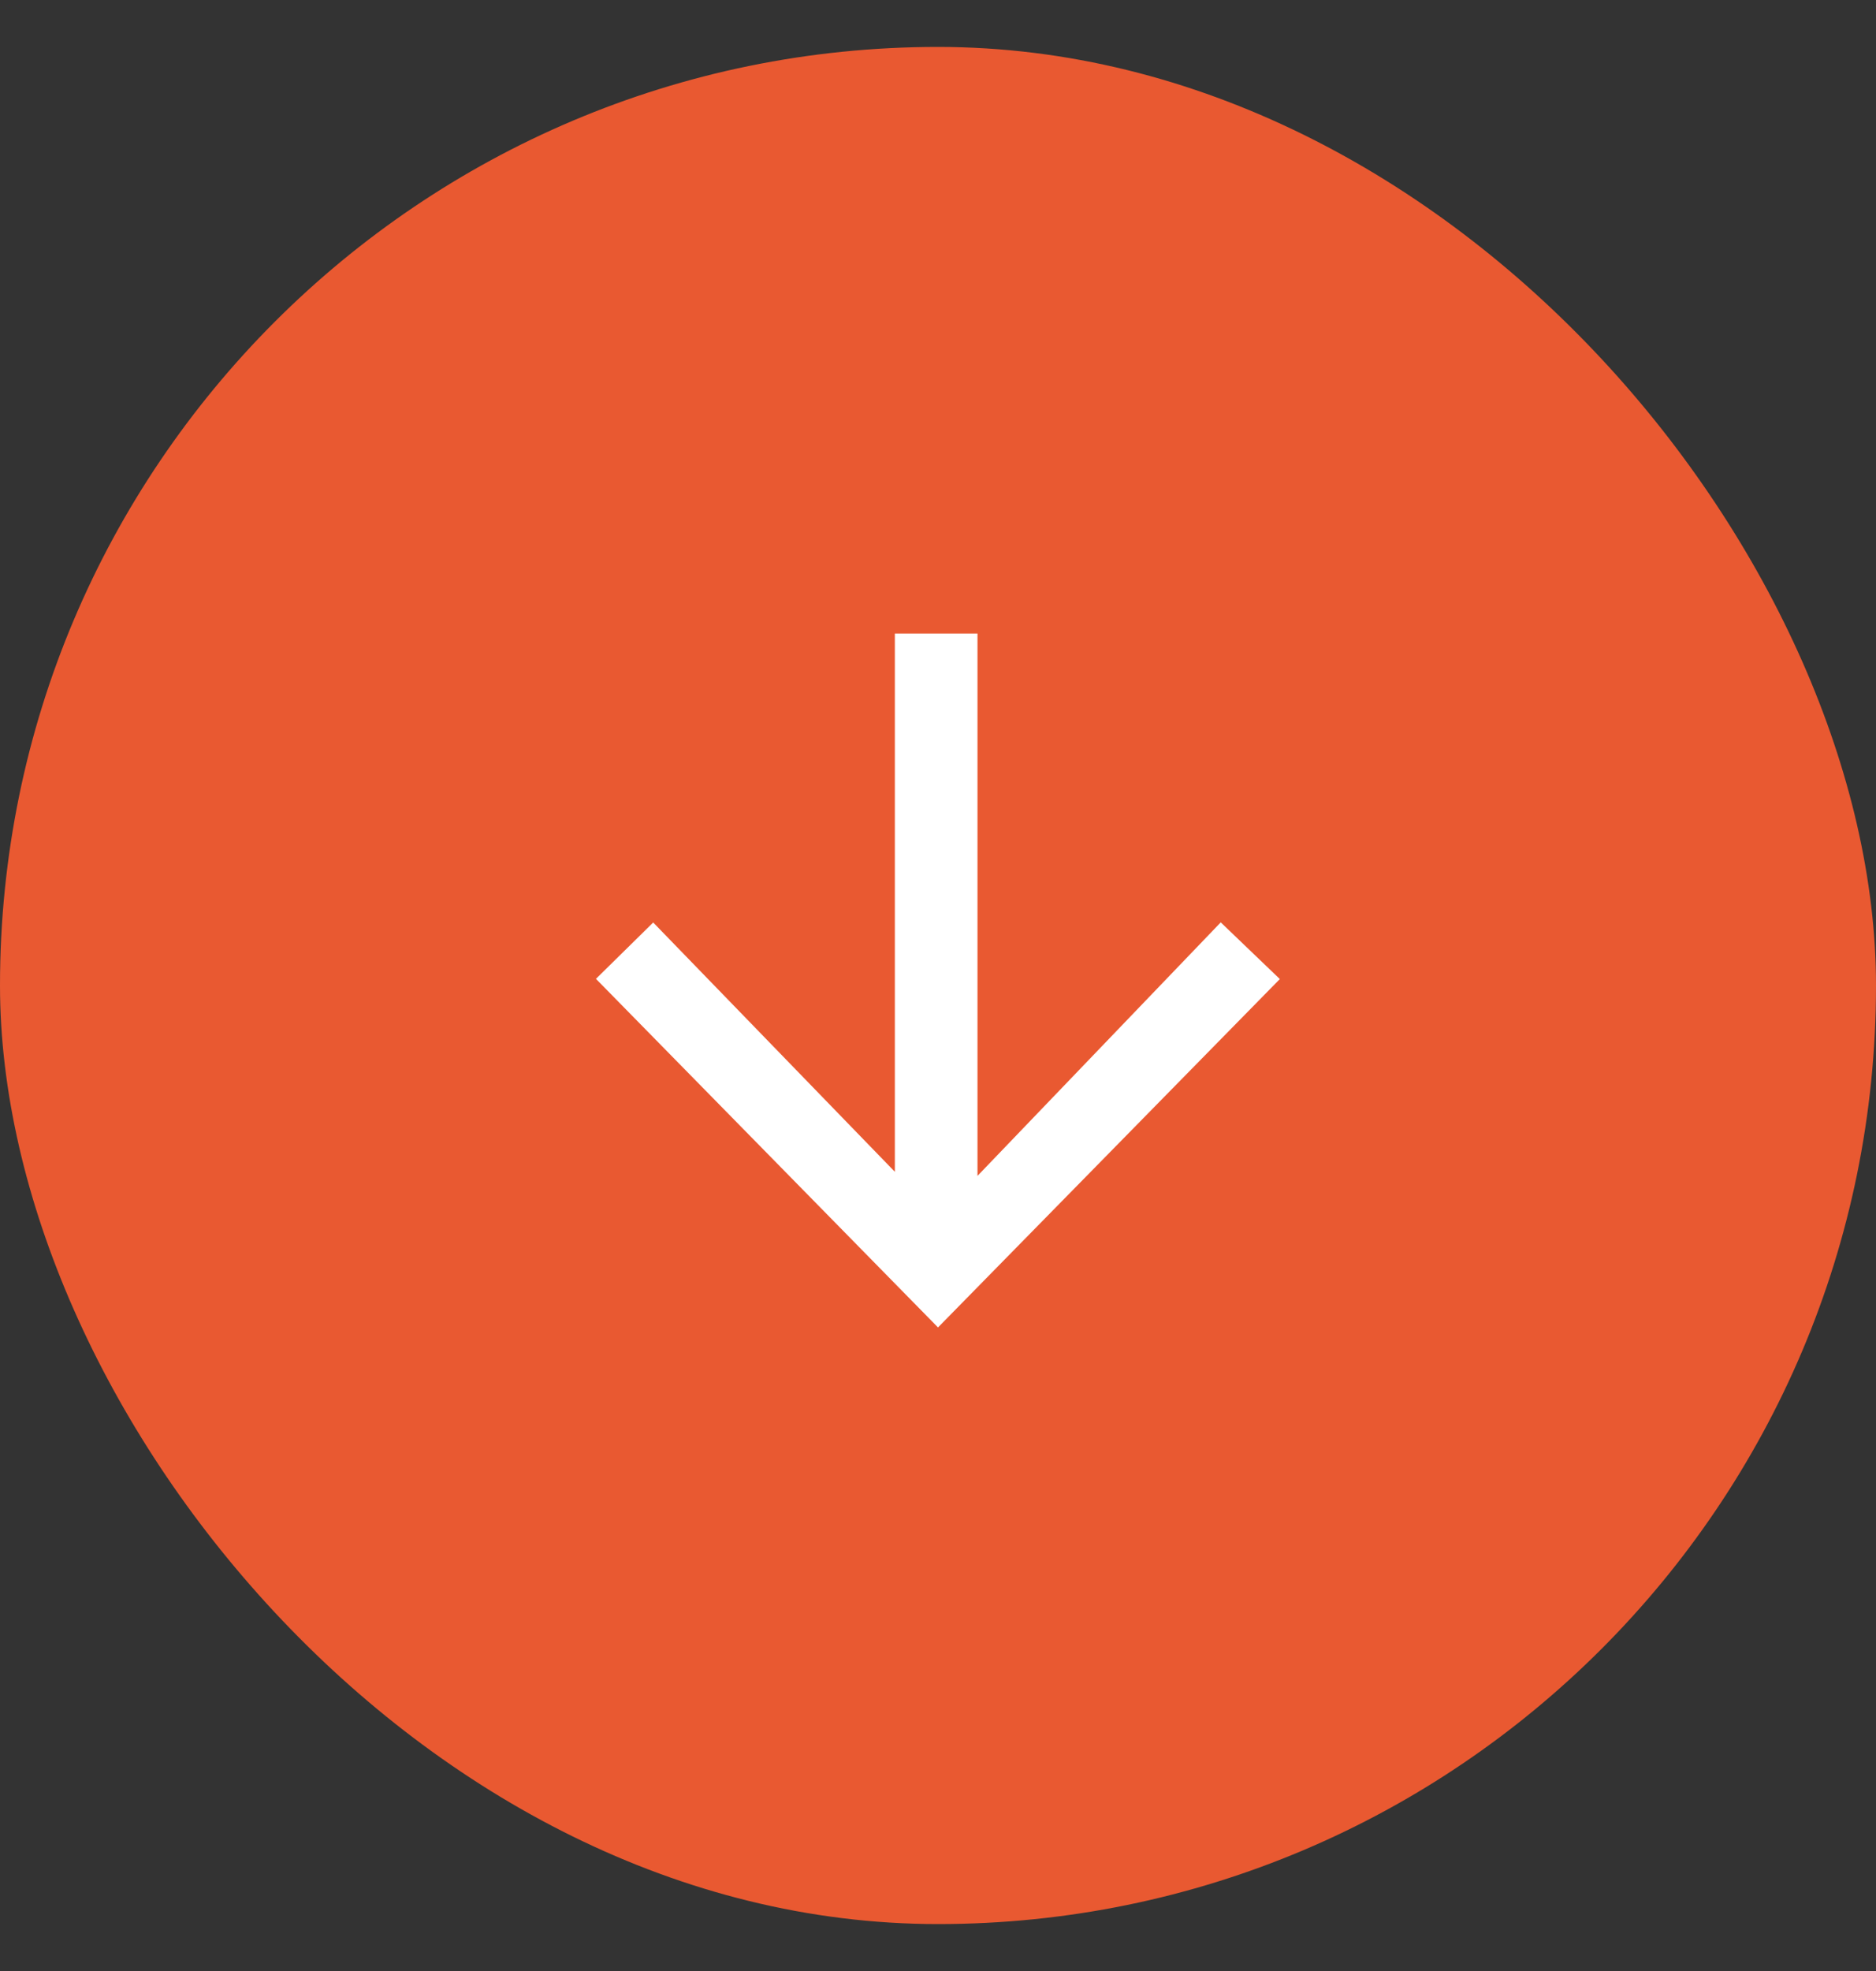 <?xml version="1.0" encoding="UTF-8"?> <svg xmlns="http://www.w3.org/2000/svg" width="20" height="21" viewBox="0 0 20 21" fill="none"><rect x="0" y="0" width="20" height="21" fill="#333333" stroke="none"/> <rect y="0.5" width="20" height="20" rx="10" fill="#E95931"></rect> <path d="M14 10.426L13.007 9.474L10.671 11.907L10.671 6.5L9.29 6.5L9.29 11.868L6.968 9.474L6 10.426L10 14.5L14 10.426Z" fill="white" stroke="#E95931" stroke-width="0.5"></path> </svg> 